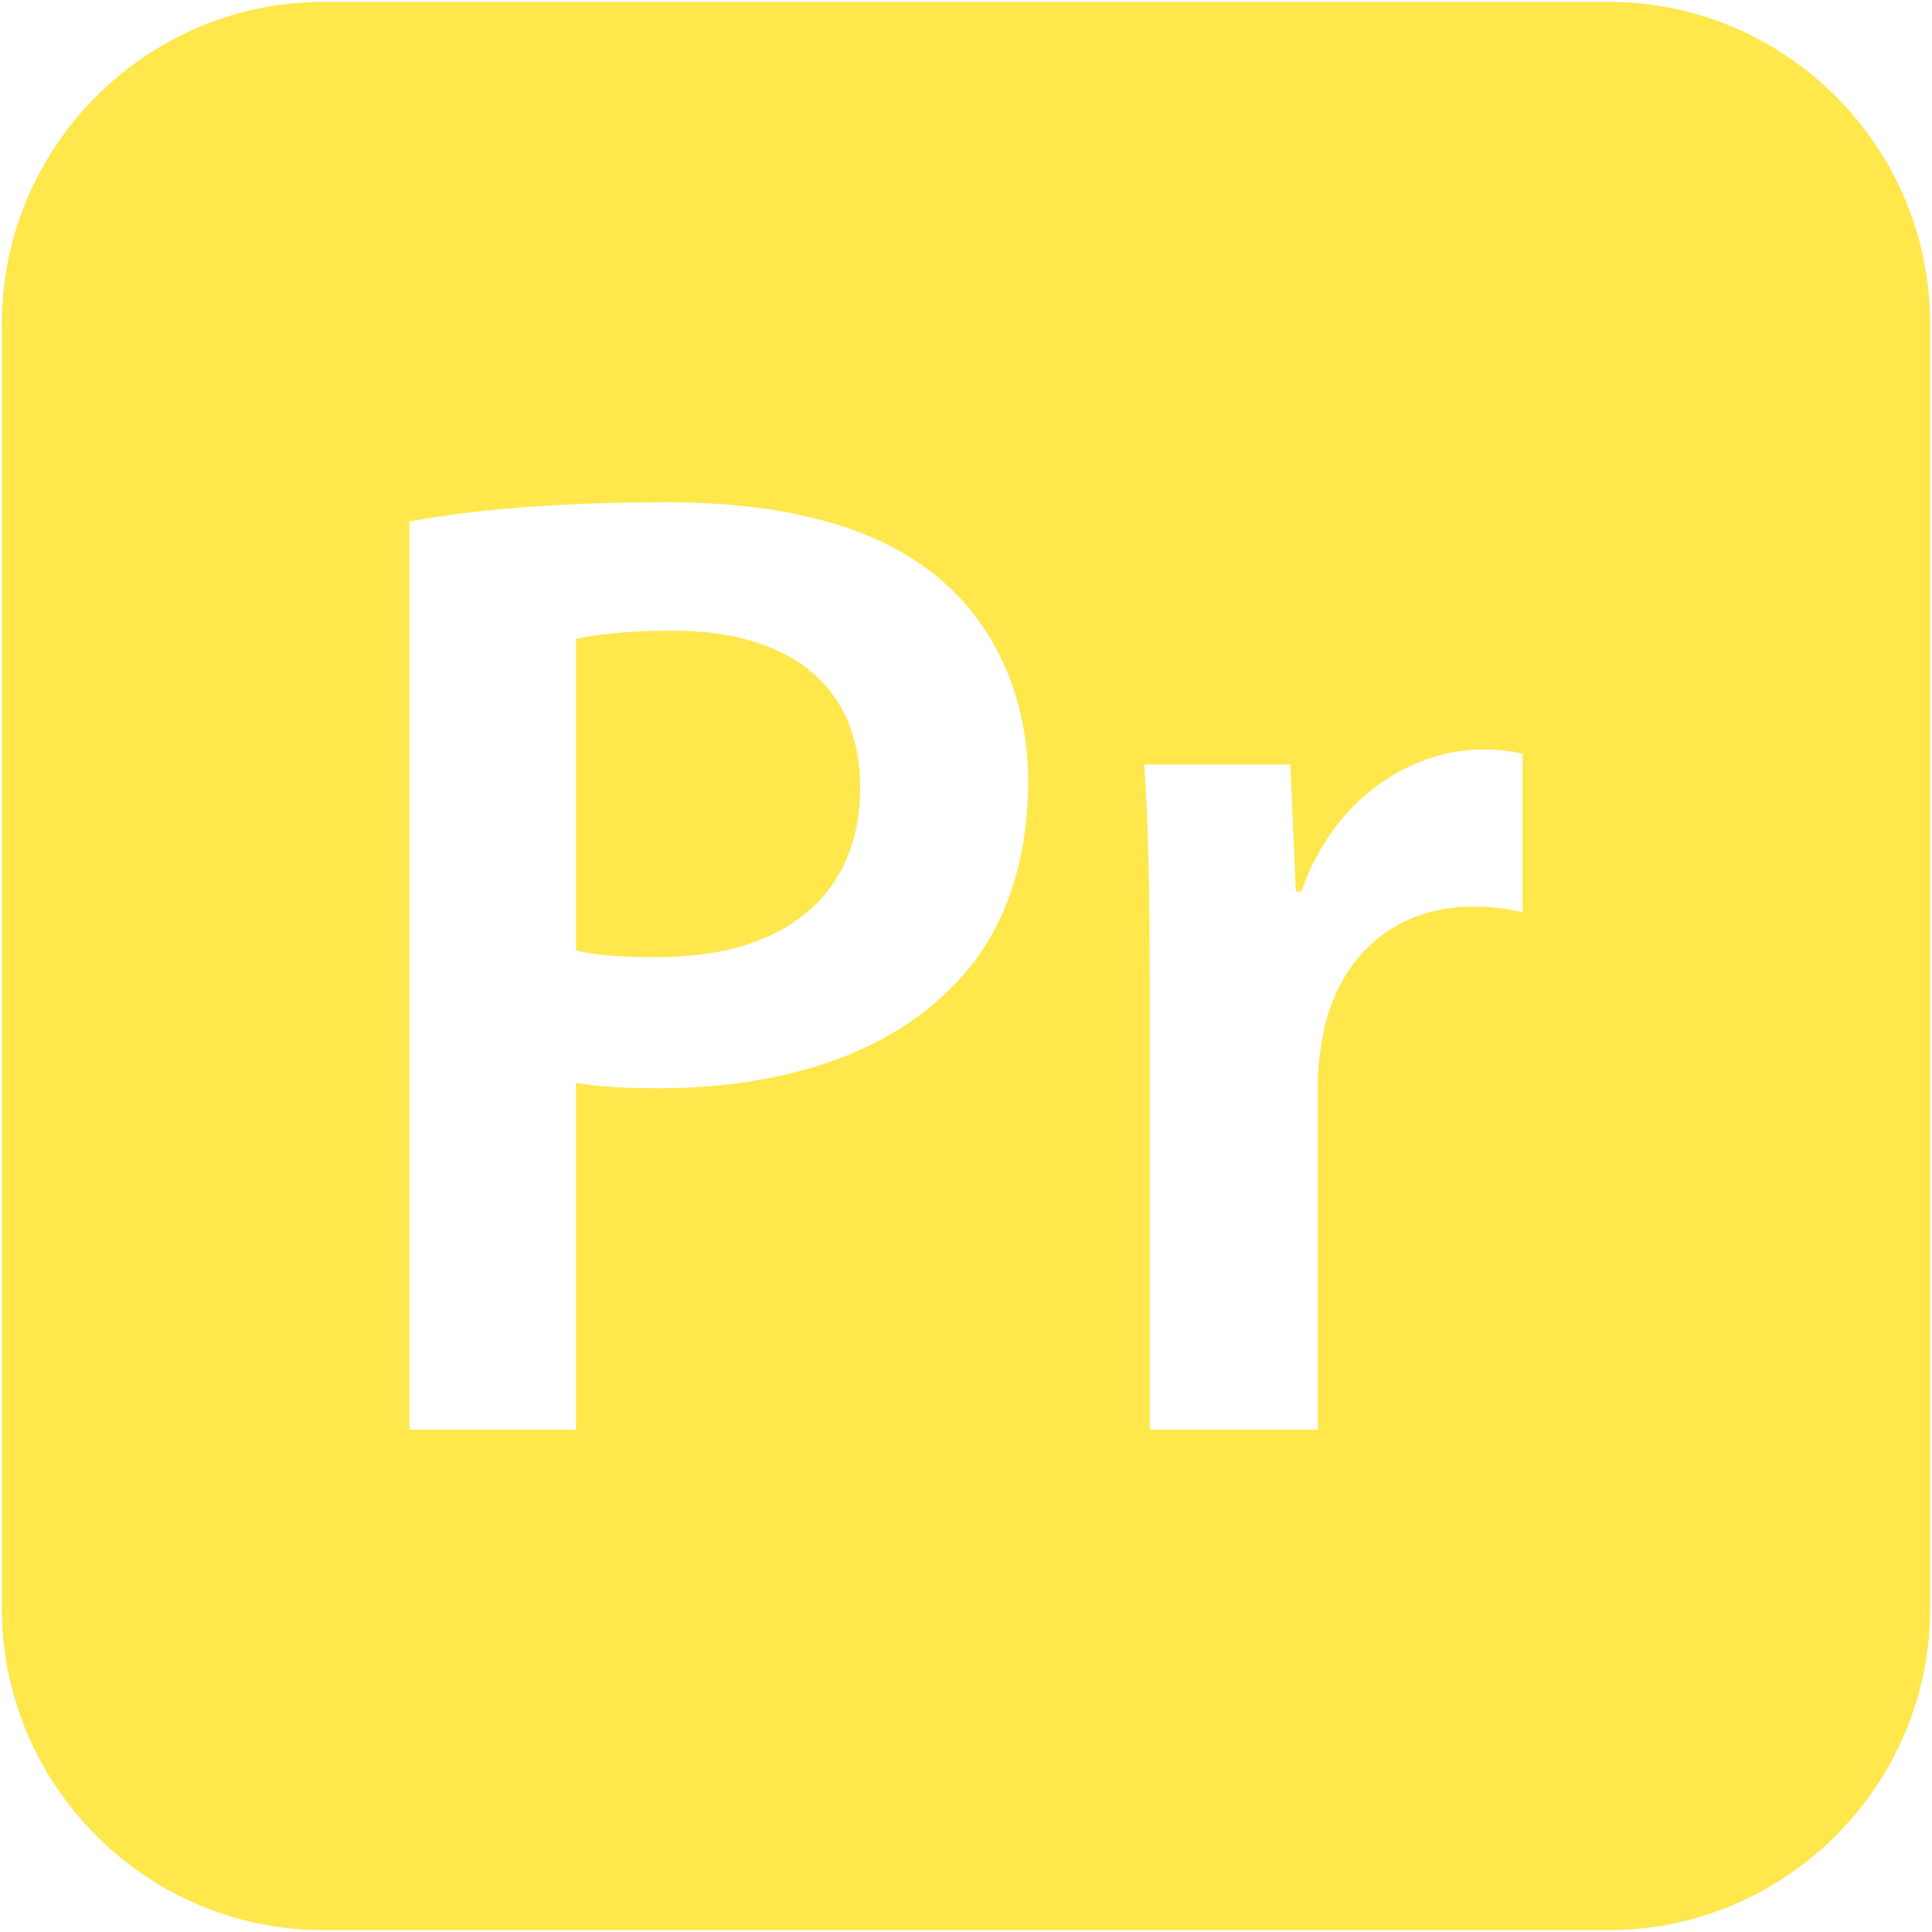 <!DOCTYPE svg PUBLIC "-//W3C//DTD SVG 1.1//EN" "http://www.w3.org/Graphics/SVG/1.1/DTD/svg11.dtd">
<!-- Uploaded to: SVG Repo, www.svgrepo.com, Transformed by: SVG Repo Mixer Tools -->
<svg fill="#FFE74C" version="1.1" xmlns="http://www.w3.org/2000/svg" xmlns:xlink="http://www.w3.org/1999/xlink" width="800px" height="800px" viewBox="0 0 512 512" enable-background="new 0 0 512 512" xml:space="preserve">
<g id="SVGRepo_bgCarrier" stroke-width="0"/>
<g id="SVGRepo_tracerCarrier" stroke-linecap="round" stroke-linejoin="round"/>
<g id="SVGRepo_iconCarrier"> <g id="2069a460dcf28295e231f3111e037ab6"> <path display="inline" d="M227.955,208.761c0,28.596-20.273,44.887-53.575,44.887c-9.053,0-16.289-0.364-21.72-1.811v-82.532 c4.708-1.087,13.395-2.173,25.7-2.173C209.133,167.132,227.955,181.612,227.955,208.761z M511.5,85.667v340.667 c0,46.842-38.325,85.167-85.167,85.167H85.667C38.825,511.5,0.5,473.175,0.5,426.333V85.667C0.5,38.825,38.825,0.5,85.667,0.5 h340.667C473.175,0.5,511.5,38.825,511.5,85.667z M272.477,206.95c0-22.803-9.407-41.989-23.887-53.934 c-15.569-13.033-39.456-19.911-72.038-19.911c-30.045,0-52.127,2.173-68.054,5.069v240.718h44.164v-91.944 c5.793,1.089,13.395,1.451,21.72,1.451c31.493,0,59.363-8.33,77.104-26.062C265.24,249.303,272.477,230.117,272.477,206.95z M403.503,199.712c-3.622-0.726-6.154-1.087-10.5-1.087c-18.826,0-39.456,12.671-48.144,37.647h-1.447l-1.447-33.666h-38.732 c1.081,15.927,1.447,32.942,1.447,56.833v119.453h44.521v-91.222c0-5.064,0.724-9.772,1.447-13.752 c3.983-19.909,18.464-33.665,39.821-33.665c5.432,0,9.411,0.724,13.033,1.447V199.712z"> </path> </g> </g>
</svg>